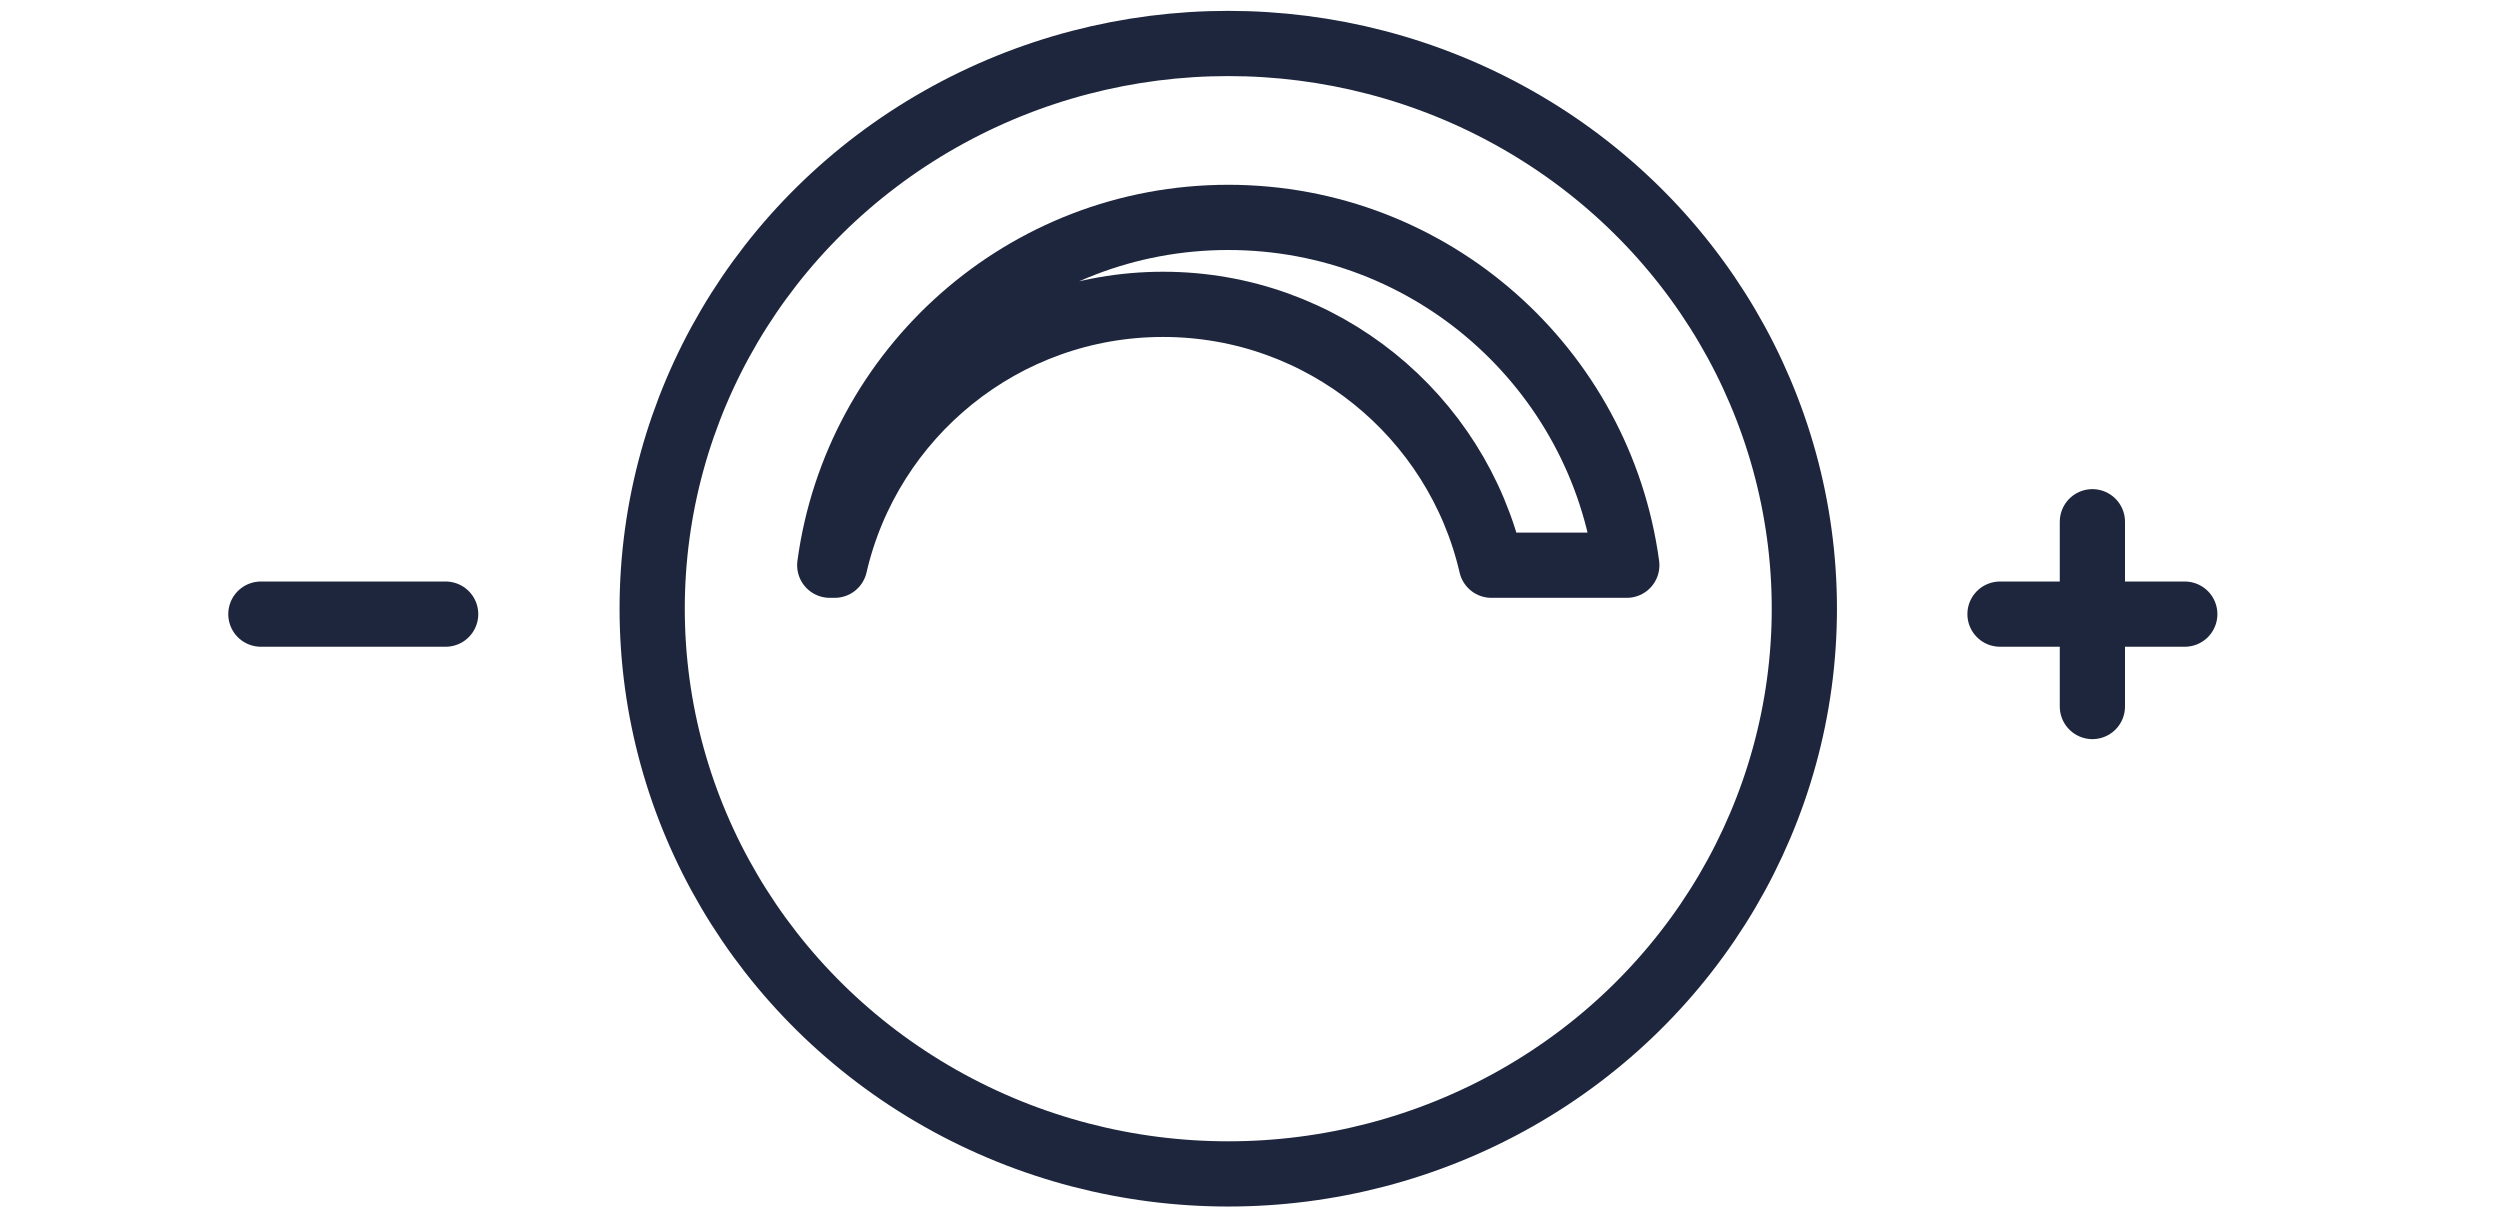 <svg width="115" height="56" viewBox="0 0 115 56" fill="none" xmlns="http://www.w3.org/2000/svg">
<ellipse cx="56.5" cy="28" rx="26.5" ry="26" stroke="#1E263D" stroke-width="3" stroke-linecap="round" stroke-linejoin="round"/>
<path d="M74.833 26H68.603C67.017 19.125 60.857 14 53.501 14C46.144 14 39.984 19.125 38.398 26H38.168C39.389 16.965 47.131 10 56.501 10C65.87 10 73.612 16.965 74.833 26Z" stroke="#1E263D" stroke-width="3" stroke-linecap="round" stroke-linejoin="round"/>
<path d="M92 28.25H100.5" stroke="#1E263D" stroke-width="3" stroke-linecap="round" stroke-linejoin="round"/>
<path d="M96.25 24L96.25 32.5" stroke="#1E263D" stroke-width="3" stroke-linecap="round" stroke-linejoin="round"/>
<path d="M12 28.25H20.5" stroke="#1E263D" stroke-width="3" stroke-linecap="round" stroke-linejoin="round"/>
</svg>
